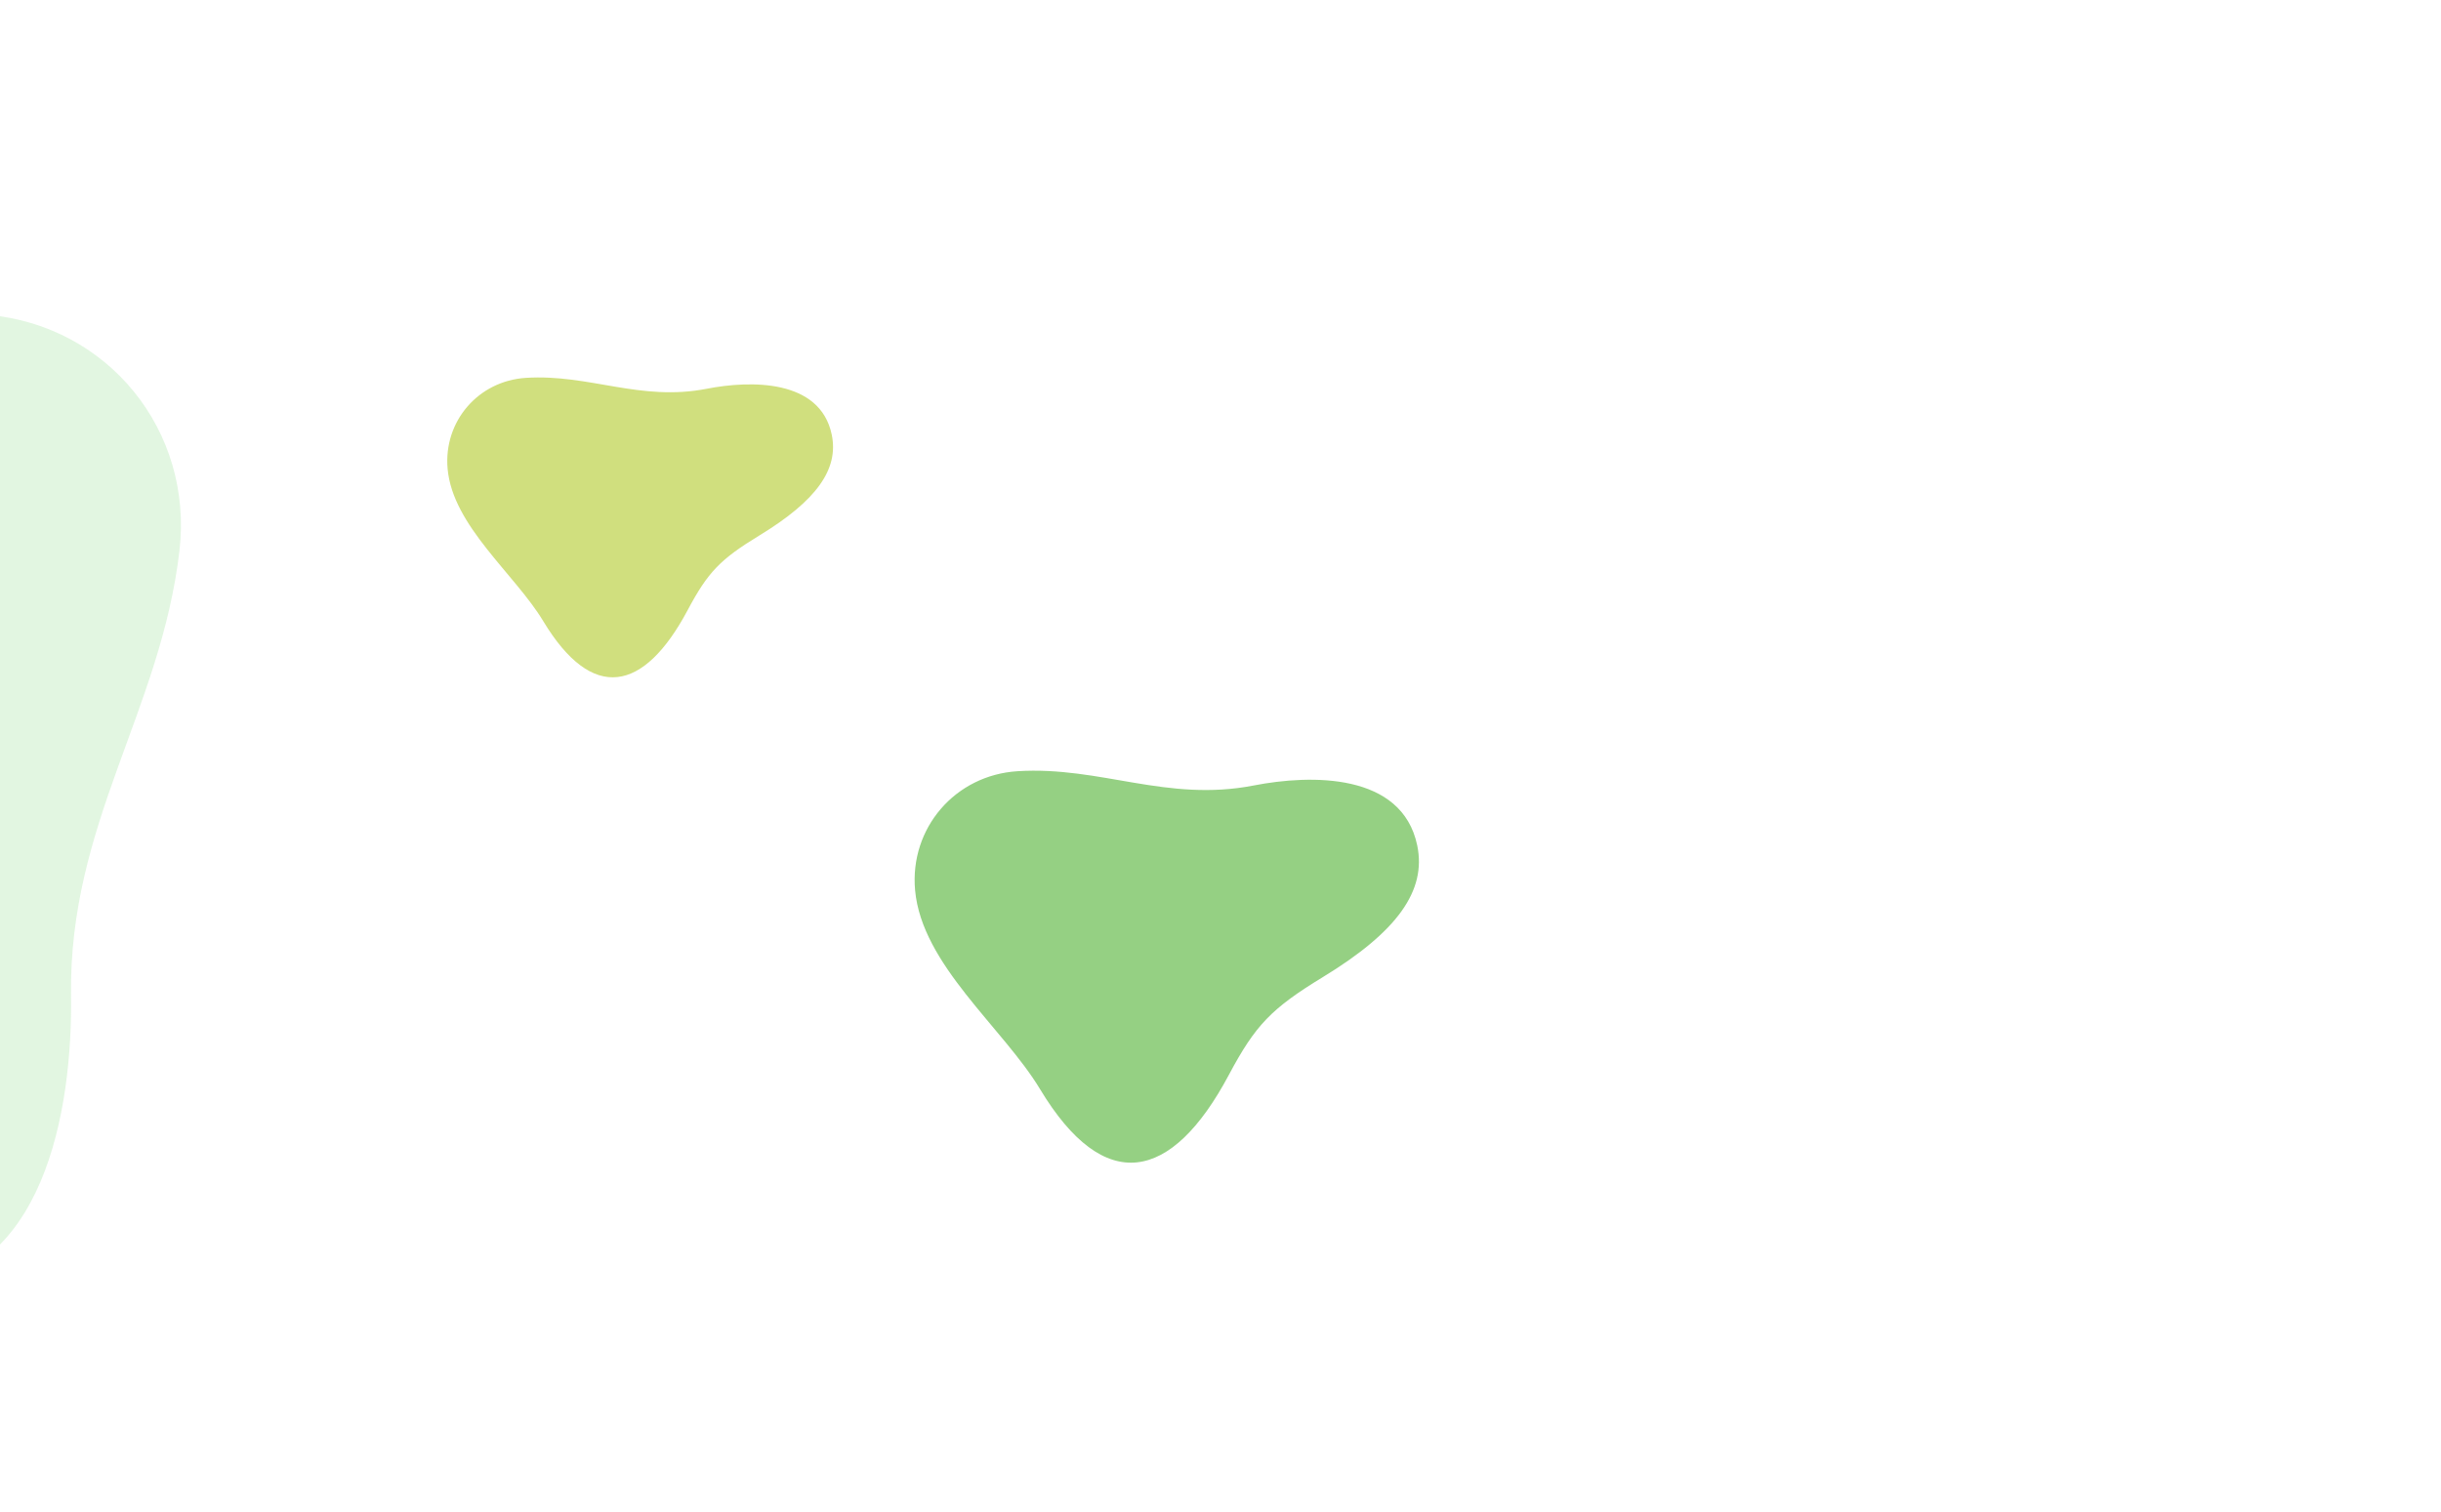 <svg width="1440" height="892" viewBox="0 0 1440 892" fill="none" xmlns="http://www.w3.org/2000/svg">
<g clip-path="url(#clip0_1_89)">
<rect width="1440" height="892" fill="white"/>
<g filter="url(#filter0_f_1_89)">
<path d="M539.833 525.289C536.535 488.681 563.467 457.391 600.258 455.088C649.298 452.012 688.168 473.539 739.628 463.502C773.29 456.935 827.089 455.877 836.052 498.876C841.62 525.596 824.253 549.852 780.449 576.54C750.011 595.088 740.589 604.884 724.969 634.218C691.113 697.817 651.455 705.576 613.572 642.746C591.58 606.274 543.79 569.309 539.833 525.289Z" fill="#95D083"/>
</g>
<g filter="url(#filter1_f_1_89)">
<path d="M264.06 276.673C261.537 248.669 282.14 224.733 310.283 222.971C347.797 220.619 377.531 237.086 416.897 229.408C442.646 224.384 483.8 223.575 490.657 256.468C494.916 276.908 481.631 295.463 448.123 315.878C424.839 330.067 417.632 337.56 405.683 359.999C379.784 408.651 349.447 414.585 320.468 366.523C303.645 338.624 267.087 310.347 264.06 276.673Z" fill="#D0DF7E"/>
</g>
<path d="M-7.086 185.79C63.782 192.097 114.125 254.162 105.86 325.035C94.853 419.509 40.48 486.149 41.902 587.627C42.836 654.006 26.351 756.851 -58.642 759.138C-111.454 760.555 -151.687 719.132 -187.459 626.512C-212.325 562.152 -227.744 540.836 -278.251 500.994C-387.757 414.63 -388.898 336.418 -256.186 285.862C-179.149 256.512 -92.3 178.19 -7.086 185.79Z" fill="#72D369" fill-opacity="0.2"/>
</g>
<defs>
<filter id="filter0_f_1_89" x="175.959" y="91.184" width="1024.7" height="958.505" filterUnits="userSpaceOnUse" color-interpolation-filters="sRGB">
<feFlood flood-opacity="0" result="BackgroundImageFix"/>
<feBlend mode="normal" in="SourceGraphic" in2="BackgroundImageFix" result="shape"/>
<feGaussianBlur stdDeviation="181.8" result="effect1_foregroundBlur_1_89"/>
</filter>
<filter id="filter1_f_1_89" x="-99.749" y="-140.861" width="954.777" height="904.14" filterUnits="userSpaceOnUse" color-interpolation-filters="sRGB">
<feFlood flood-opacity="0" result="BackgroundImageFix"/>
<feBlend mode="normal" in="SourceGraphic" in2="BackgroundImageFix" result="shape"/>
<feGaussianBlur stdDeviation="181.8" result="effect1_foregroundBlur_1_89"/>
</filter>
<clipPath id="clip0_1_89">
<rect width="1440" height="892" fill="white"/>
</clipPath>
</defs>
</svg>
